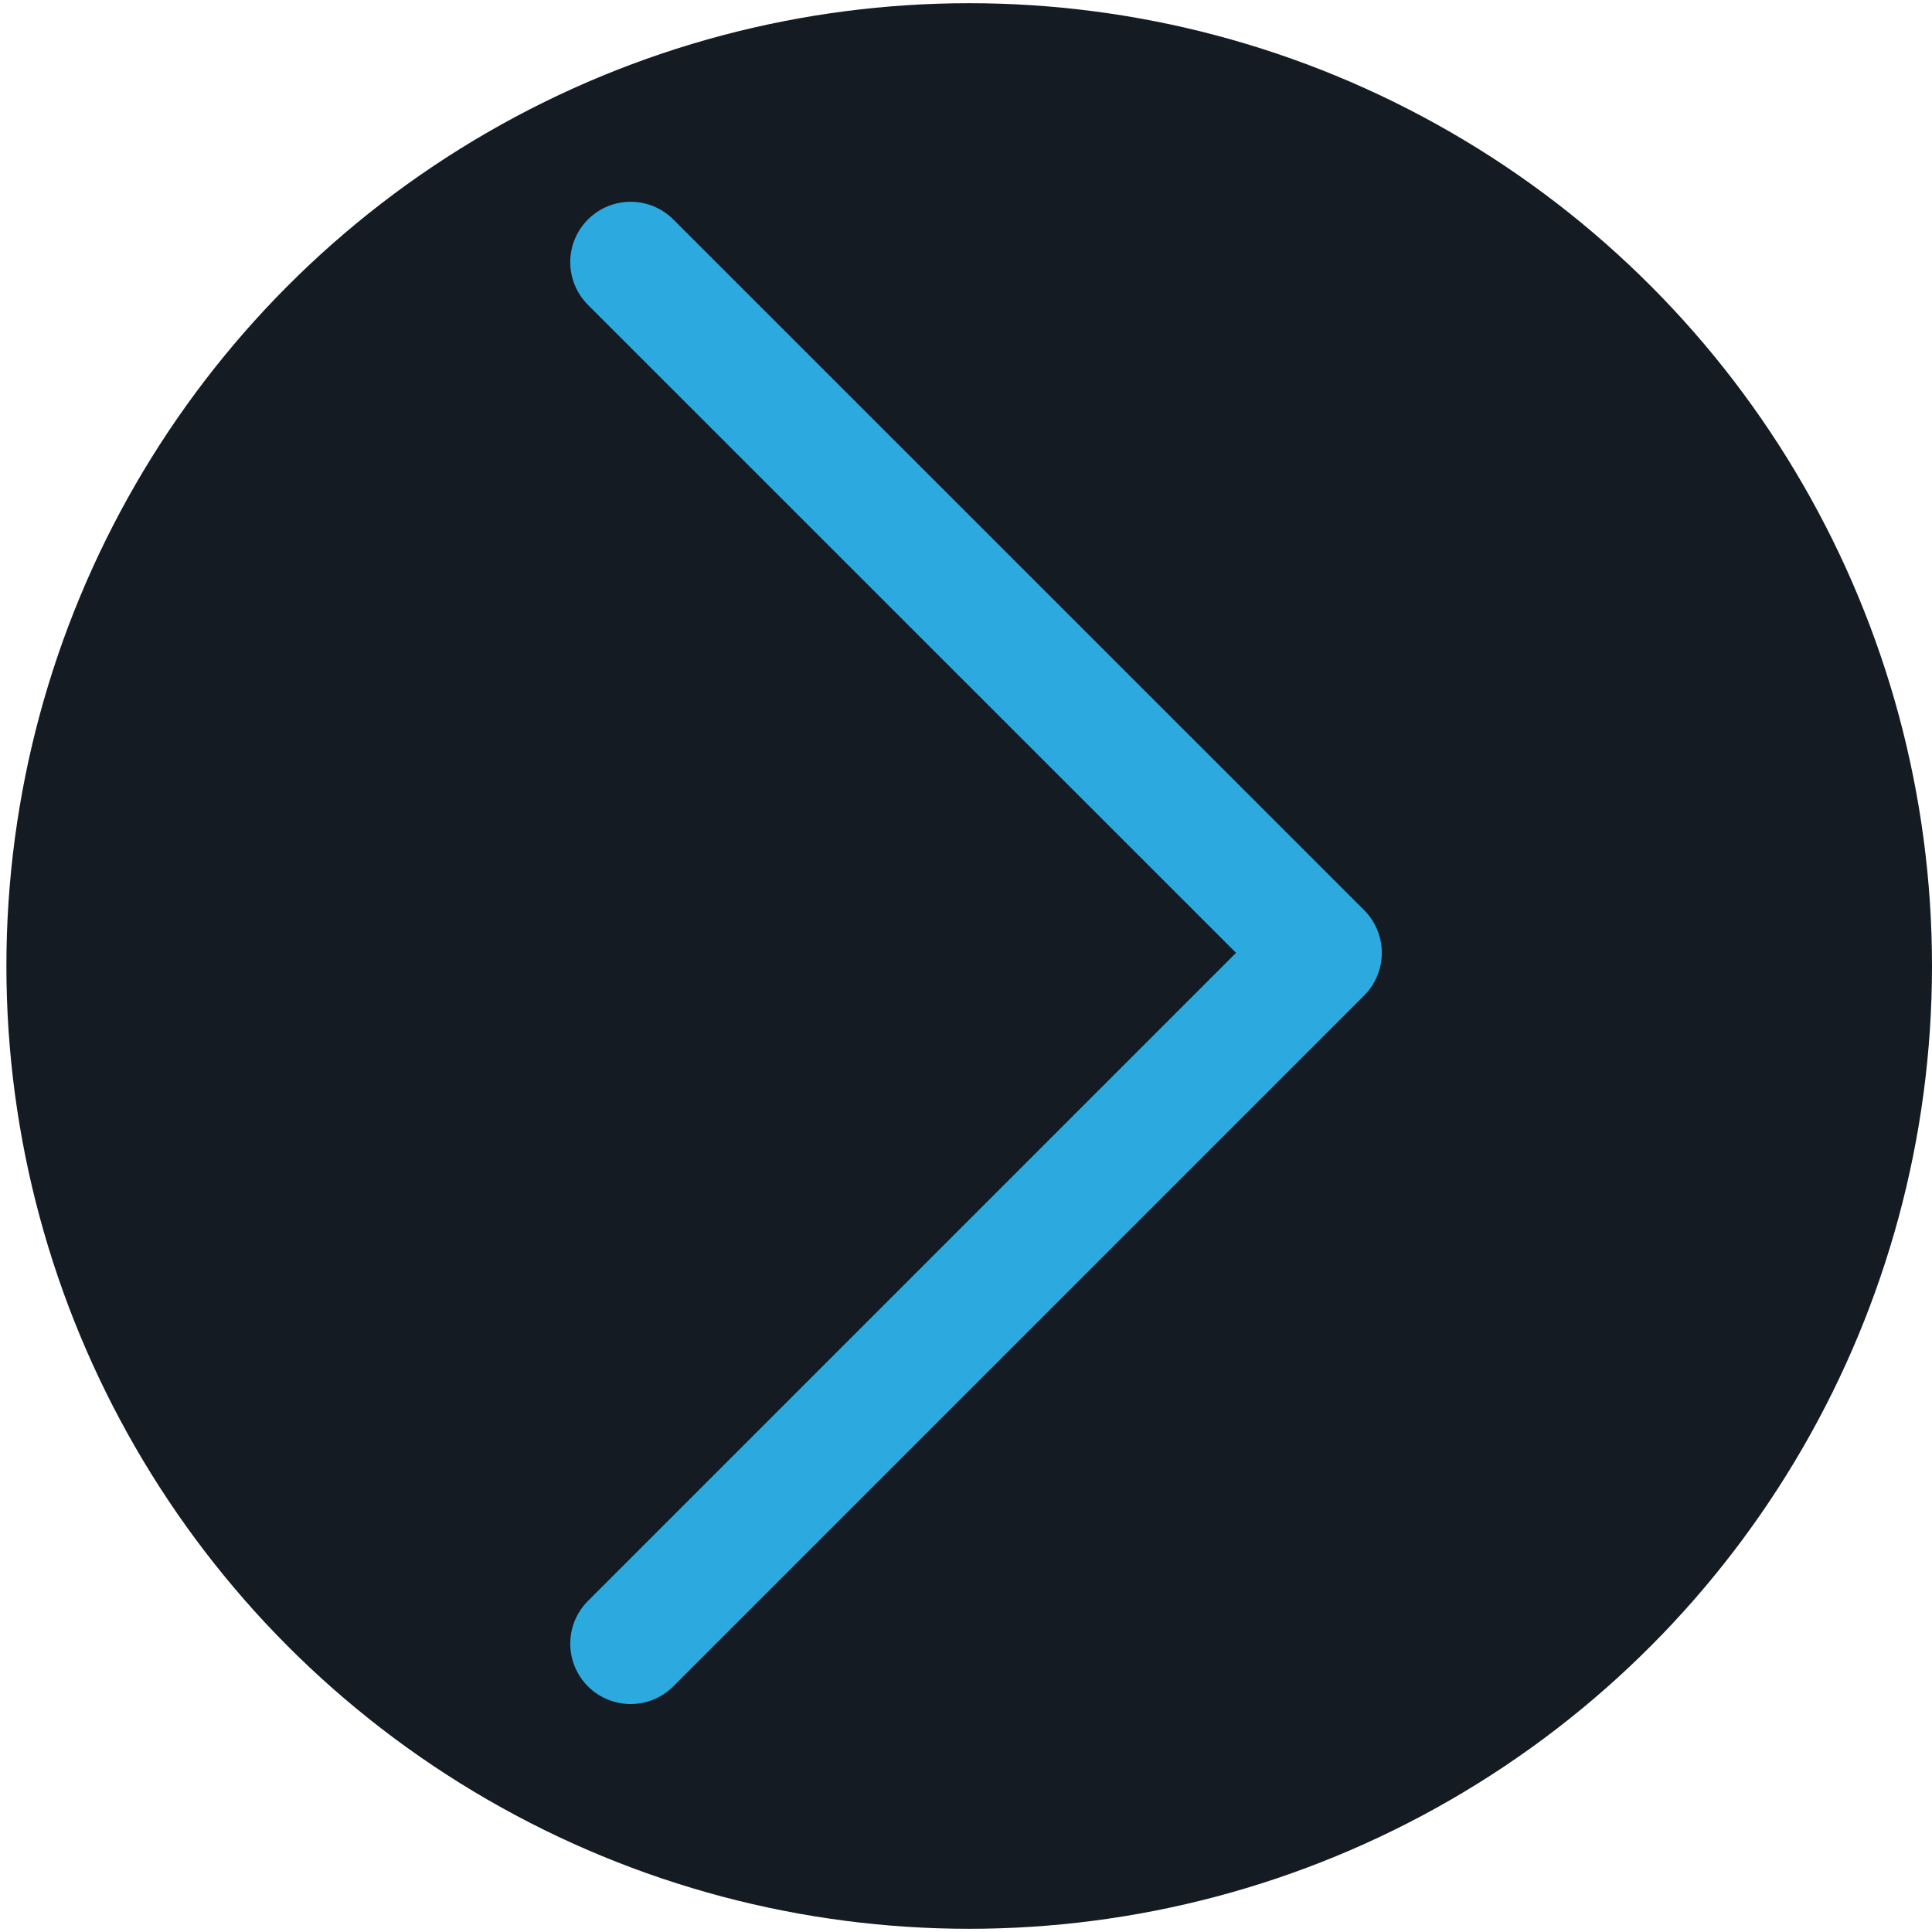 <?xml version="1.0" encoding="UTF-8"?> <svg xmlns="http://www.w3.org/2000/svg" width="32" height="32" viewBox="0 0 32 32" fill="none"><g clip-path="url(#clip0_887_714)"><circle cx="16.053" cy="16" r="15.947" fill="#141B22"></circle><path d="M10.445 4.342L21.887 15.782L10.445 27.224" stroke="#2CAAE0" stroke-width="2" stroke-linecap="round" stroke-linejoin="round"></path></g><defs><clipPath id="clip0_887_714"><rect width="32" height="32" fill="white" transform="translate(0 32) rotate(-90)"></rect></clipPath></defs></svg> 